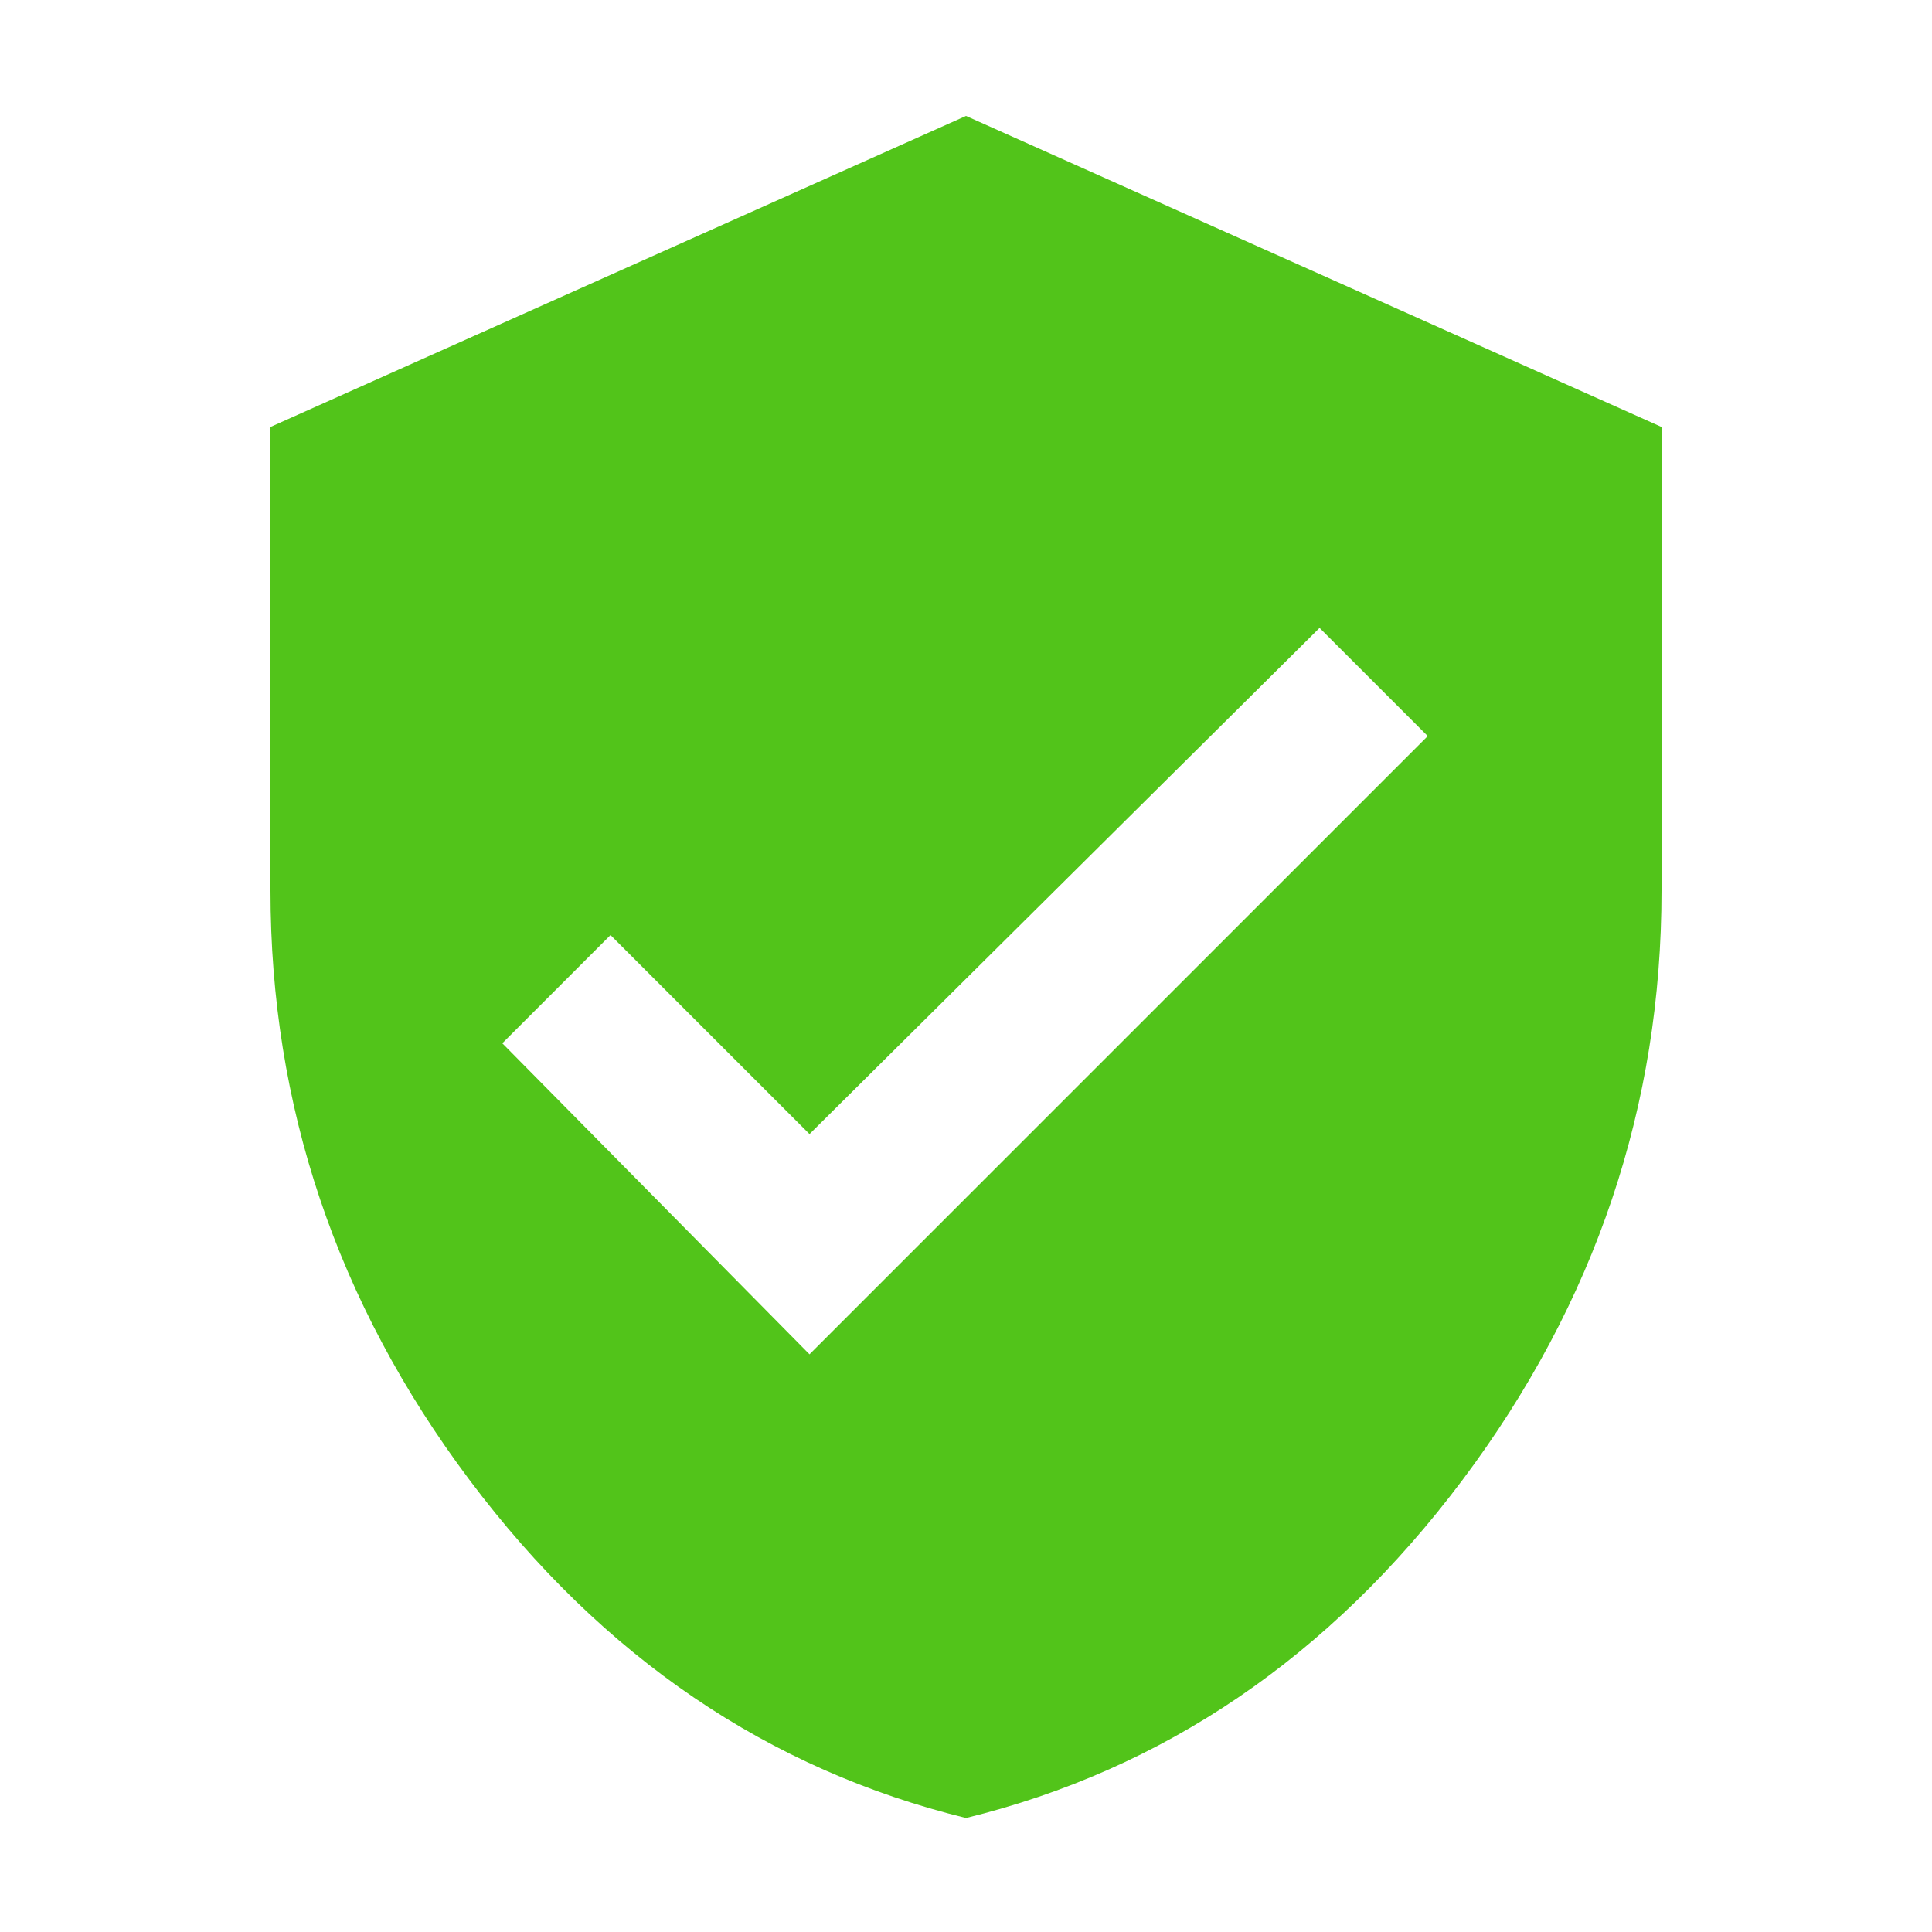 <?xml version="1.0" encoding="utf-8"?>
<!-- Generator: Adobe Illustrator 27.8.0, SVG Export Plug-In . SVG Version: 6.00 Build 0)  -->
<svg version="1.1" id="Layer_1" xmlns="http://www.w3.org/2000/svg" xmlns:xlink="http://www.w3.org/1999/xlink" x="0px" y="0px"
	 viewBox="0 0 100 100" style="enable-background:new 0 0 100 100;" xml:space="preserve">
<style type="text/css">
	.st0{fill:#52C41A;}
</style>
<path class="st0" d="M50,94.1c10.2-2.5,18.8-8.3,25.7-17.5S86,57.2,86,46.1v-24L50,6L14,22.1v24c0,11.1,3.4,21.3,10.3,30.5
	S39.8,91.6,50,94.1z M41.9,70.1L26,54l5.6-5.6l10.3,10.3l26.4-26.2l5.6,5.6L41.9,70.1z"/>
</svg>
